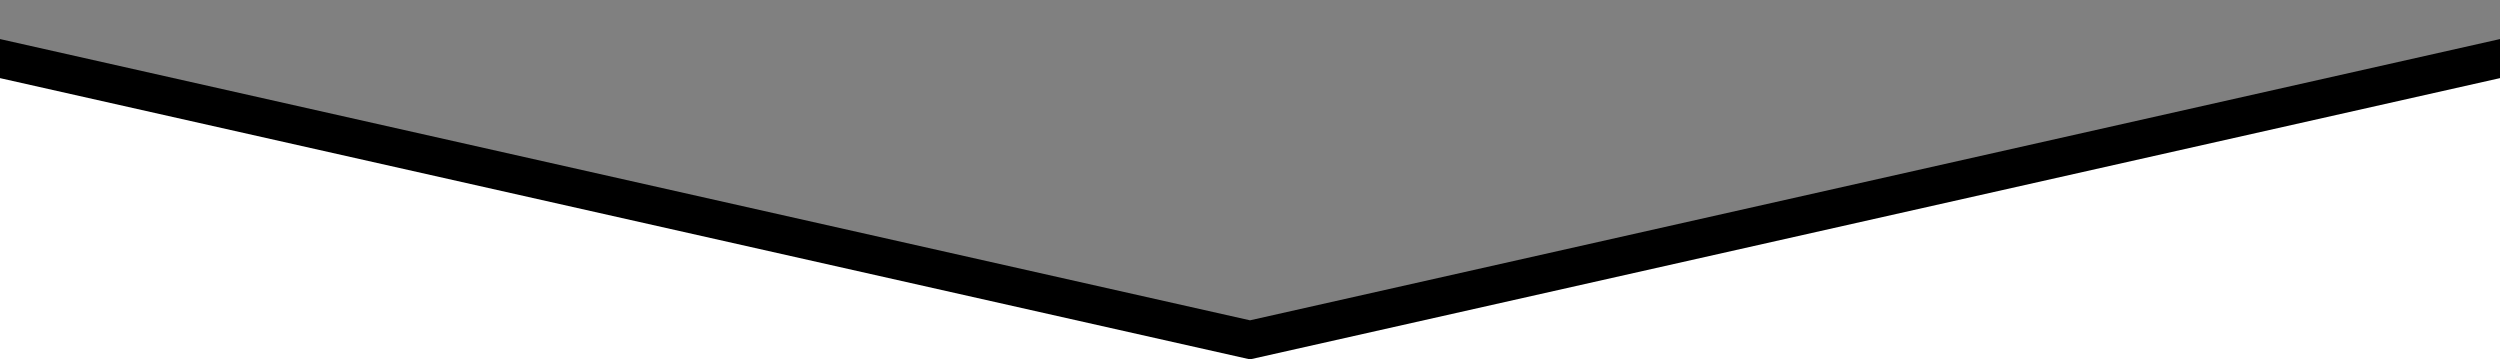 <?xml version="1.0" encoding="UTF-8" standalone="no"?>
<svg
   xmlns:dc="http://purl.org/dc/elements/1.1/"
   xmlns:cc="http://creativecommons.org/ns#"
   xmlns:rdf="http://www.w3.org/1999/02/22-rdf-syntax-ns#"
   xmlns:svg="http://www.w3.org/2000/svg"
   xmlns="http://www.w3.org/2000/svg"
   xmlns:sodipodi="http://sodipodi.sourceforge.net/DTD/sodipodi-0.dtd"
   xmlns:inkscape="http://www.inkscape.org/namespaces/inkscape"
   width="3200px"
   height="460px"
   version="1.1"
   viewBox="0 0 3200 460"
   zoomAndPan="disable"
   id="svg10"
   sodipodi:docname="top-3200-black.svg"
   inkscape:version="0.92.3 (2405546, 2018-03-11)">
  <rect x="0" y="0" width="3200" height="460" fill="#808080" stroke="none"/>
  <defs
     id="defs14" />
  <sodipodi:namedview
     pagecolor="#ffffff"
     bordercolor="#666666"
     borderopacity="1"
     objecttolerance="10"
     gridtolerance="10"
     guidetolerance="10"
     inkscape:pageopacity="0"
     inkscape:pageshadow="2"
     inkscape:window-width="1920"
     inkscape:window-height="1017"
     id="namedview12"
     showgrid="false"
     inkscape:zoom="0.30405592"
     inkscape:cx="935.63911"
     inkscape:cy="323.83801"
     inkscape:window-x="-8"
     inkscape:window-y="-8"
     inkscape:window-maximized="1"
     inkscape:current-layer="svg10" />
  <style
     type="text/css"
     id="style4"><![CDATA[
		line { stroke-width: 1px; }
		line.upper { stroke: rgba(224,224,224,0.15); }
		line.lower { stroke: rgba(224,224,224,0.75); }
		polygon.one { fill: #f8f8f8; }
		polygon.two { fill: #ffffff; }
    ]]></style>
  <!-- Backgrounds -->
  <polygon
     class="one"
     points="0 50 1600 410 3200 50 3200 460 0 460"
     id="polygon6"
     style="fill:#000000" />
  <polygon
     class="two"
     points="0 100 1600 460 3200 100 3200 460 0 460"
     id="polygon8" />
  <!-- Upper lines -->
  <!-- Lower Lines -->
</svg>

